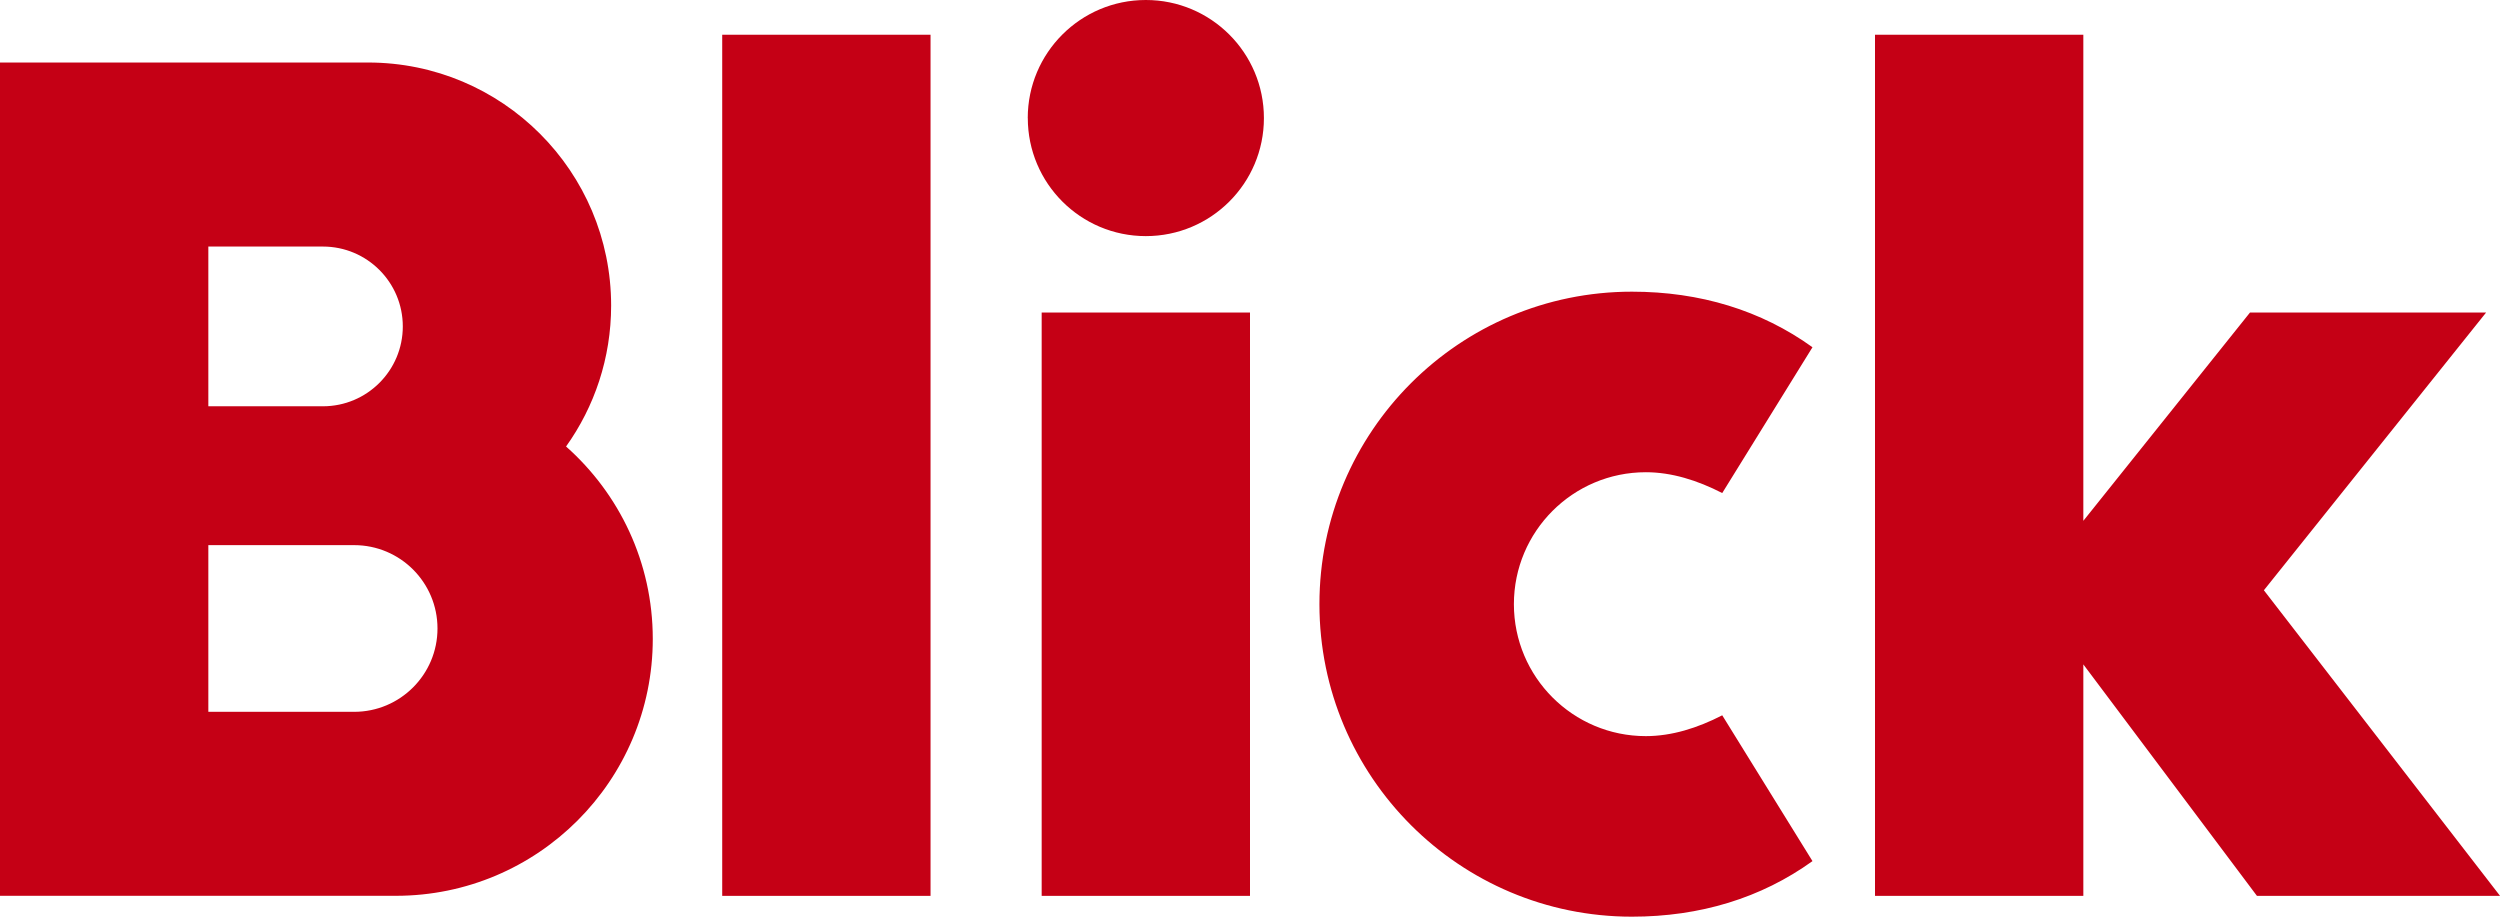 <svg xmlns="http://www.w3.org/2000/svg" id="Logo" viewBox="0 0 510.24 187.09"><defs><style>      .cls-1 {        fill: #c50015;      }    </style></defs><path class="cls-1" d="M72.28,111.26h-29.76v34.02h29.76c9.39,0,17.01-7.62,17.01-17.01s-7.61-17.01-17.01-17.01M65.91,50.32h-23.39v32.6h23.39c9,0,16.3-7.3,16.3-16.3s-7.3-16.3-16.3-16.3M133.23,130.39c0,28.96-23.48,52.44-52.44,52.44H0V12.76h75.12c27.4,0,49.61,22.21,49.61,49.61,0,10.72-3.41,20.65-9.2,28.76,10.85,9.61,17.7,23.64,17.7,39.27M212.6,182.84h42.52V63.78h-42.52v119.06ZM510.24,182.84h-49.61l-35.43-47.24v47.24h-42.52V7.09h42.52v99.21l34.02-42.52h48.19l-45.36,56.69,48.19,62.36ZM147.4,182.84h42.52V7.09h-42.52v175.75ZM209.76,24.1C209.76,10.79,220.55,0,233.86,0s24.1,10.79,24.1,24.1-10.79,24.09-24.1,24.09-24.09-10.79-24.09-24.09M351.5,100.63l18.42-29.76c-10.47-7.54-22.96-11.34-36.85-11.34-35.23,0-63.78,28.56-63.78,63.78s28.56,63.78,63.78,63.78c13.89,0,26.38-3.8,36.85-11.34l-18.42-29.76c-5.06,2.61-10.33,4.25-15.59,4.25-14.87,0-26.93-12.06-26.93-26.93s12.06-26.93,26.93-26.93c5.26,0,10.53,1.65,15.59,4.25"></path></svg>
